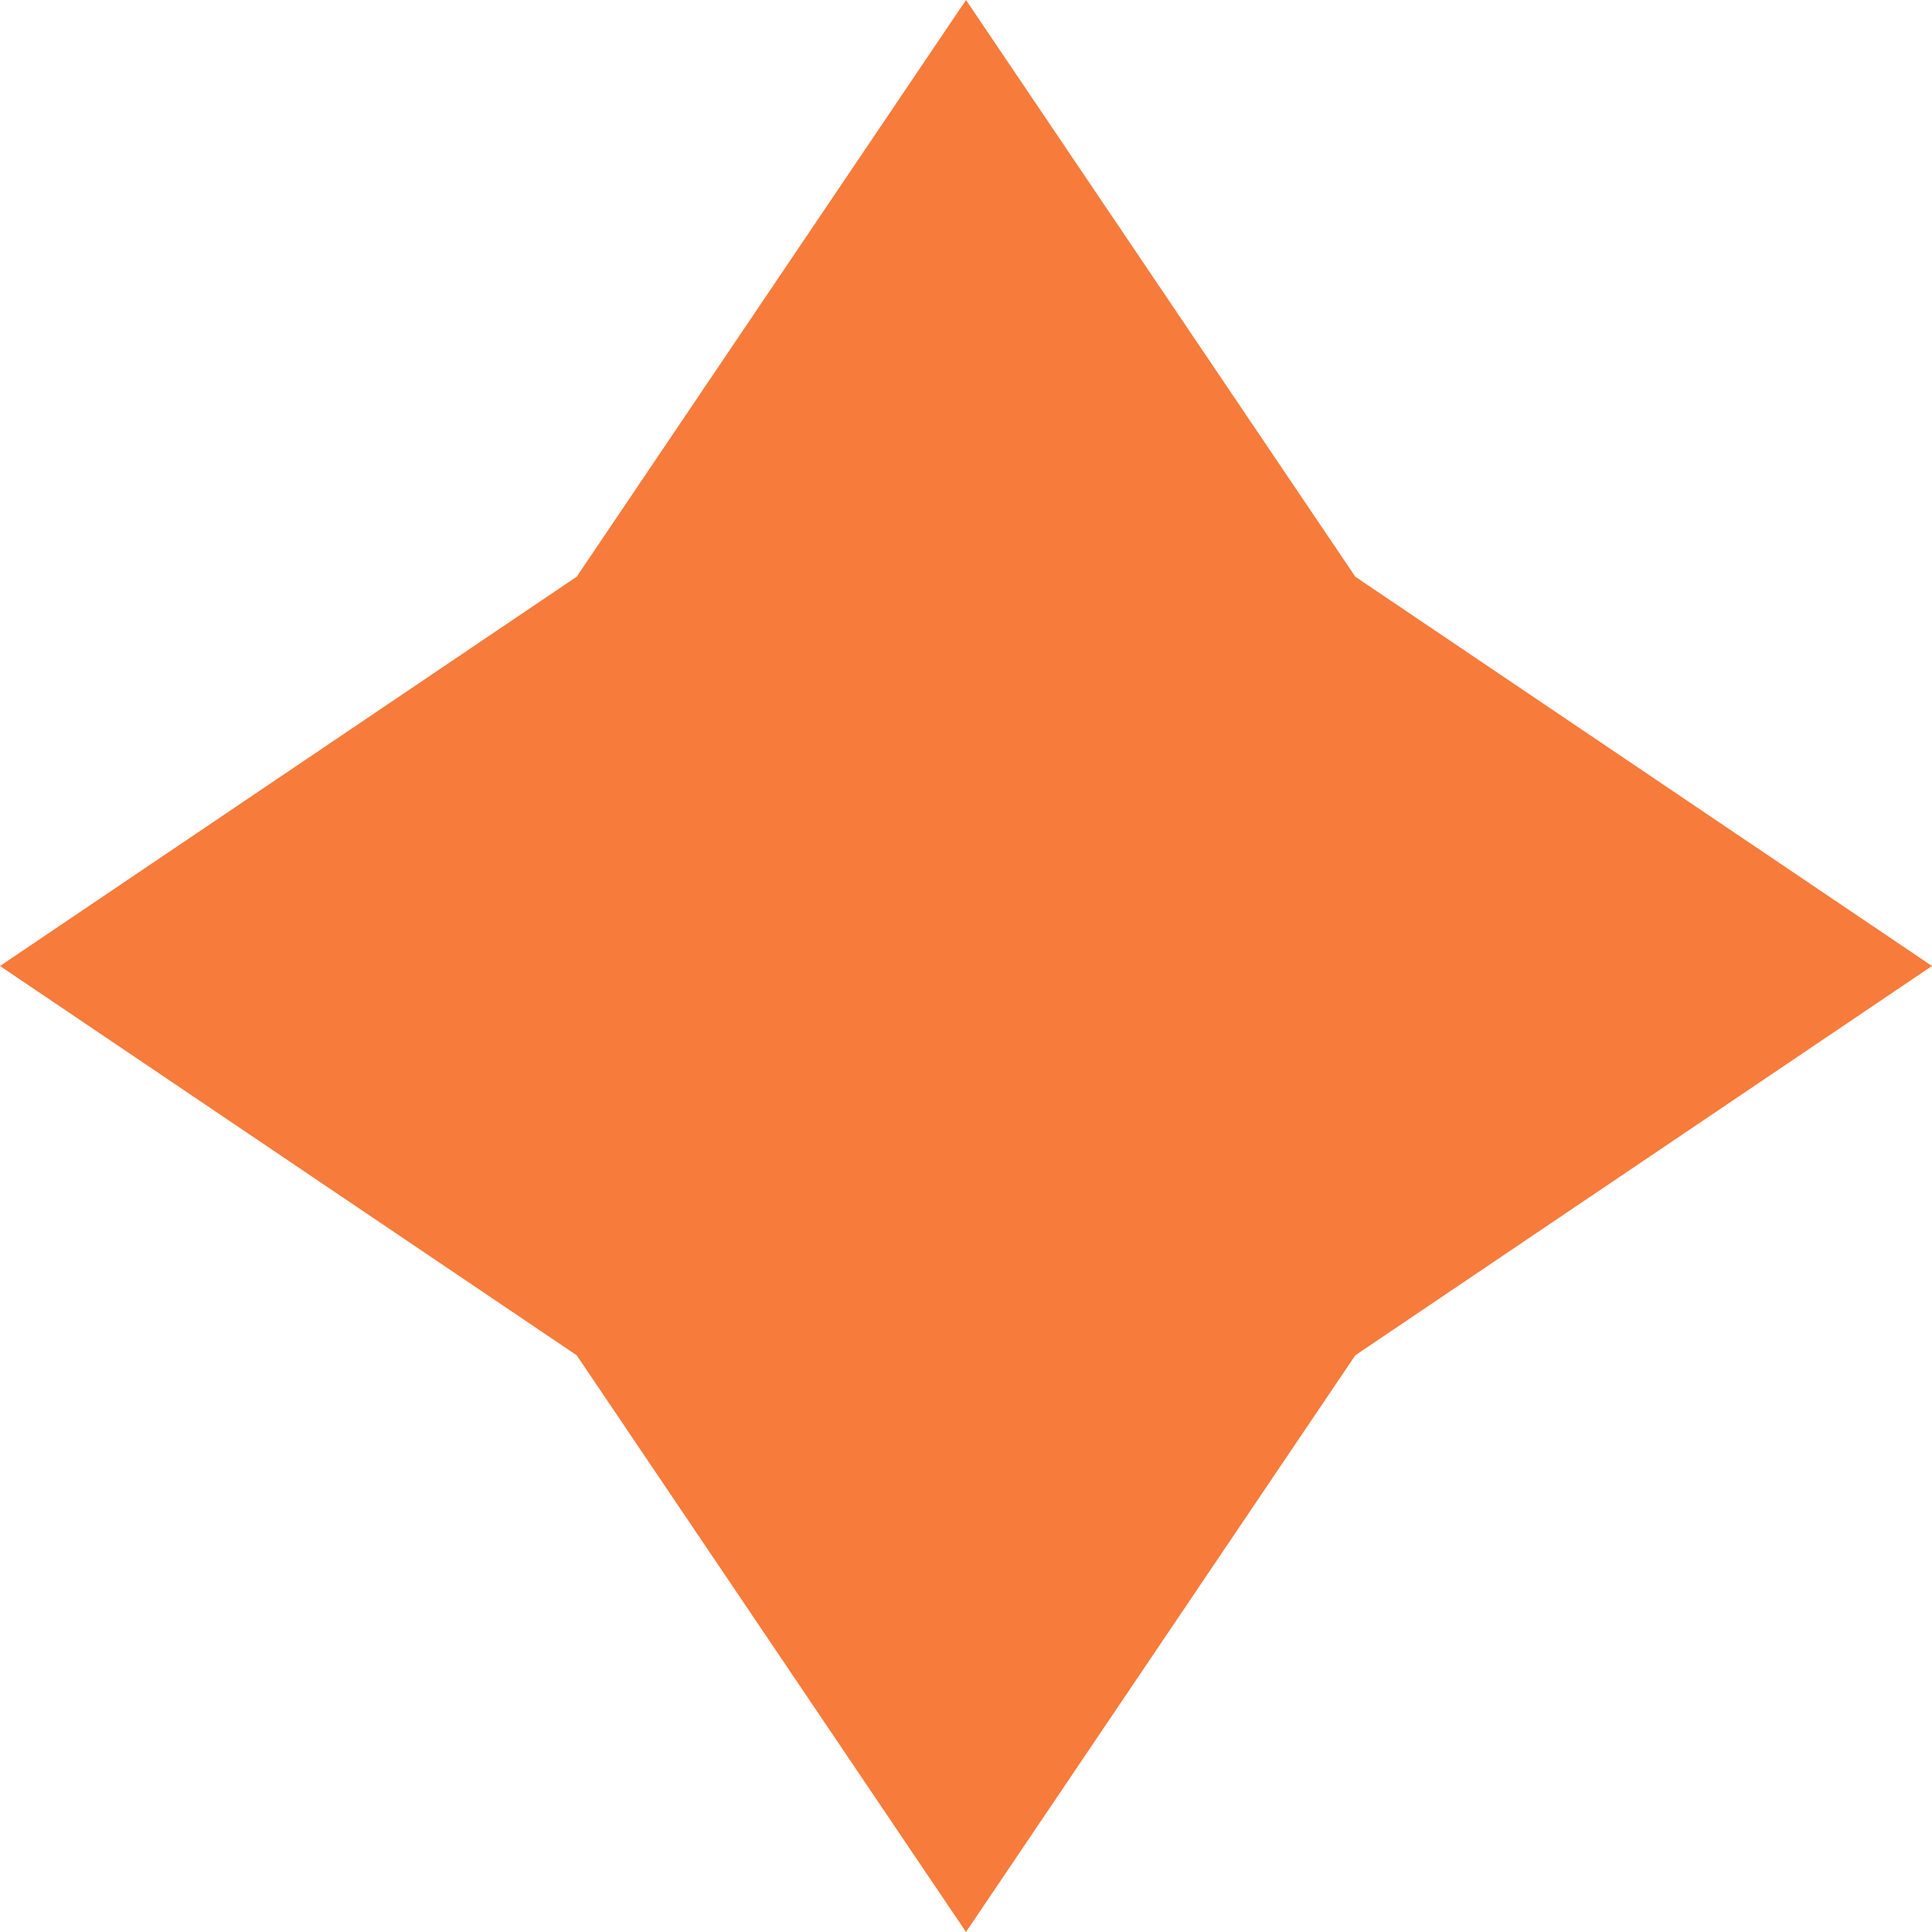 <svg width="14" height="14" viewBox="0 0 14 14" fill="none" xmlns="http://www.w3.org/2000/svg">
<path d="M7 0L9.821 4.179L14 7L9.821 9.821L7 14L4.179 9.821L0 7L4.179 4.179L7 0Z" fill="#F77B3B"/>
</svg>
